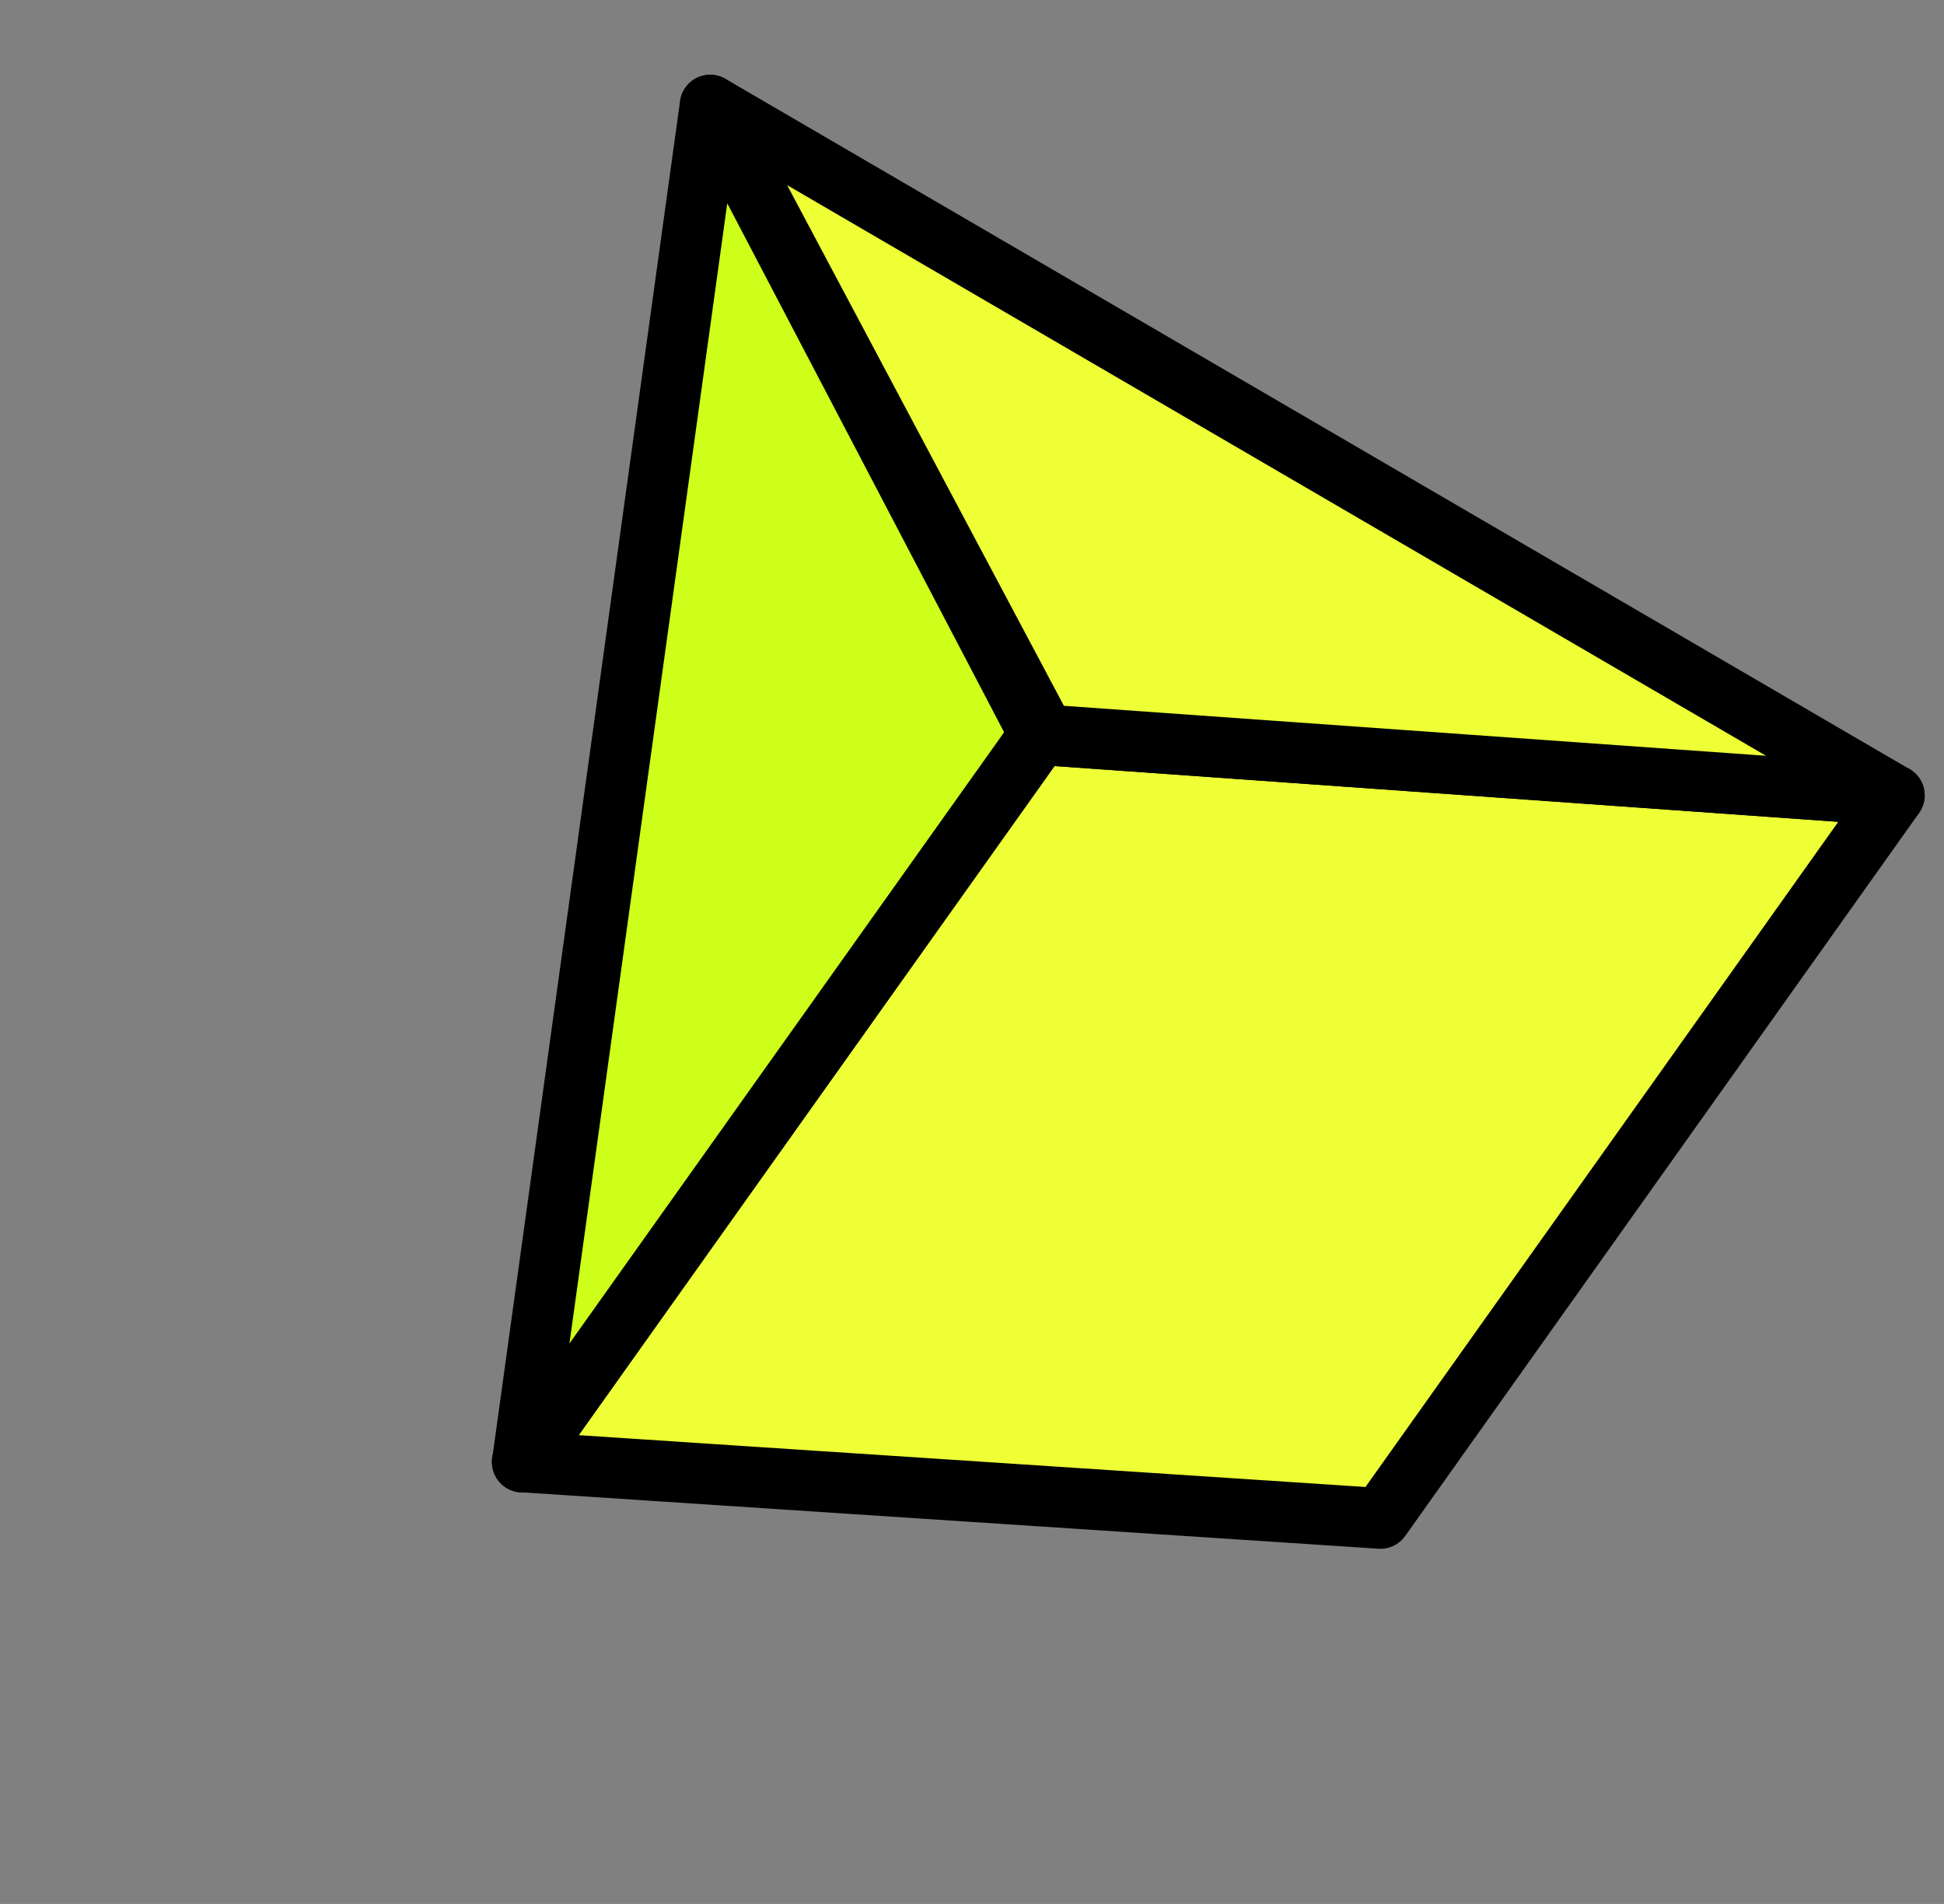 <svg width="48" height="47" viewBox="0 0 48 47" fill="none" xmlns="http://www.w3.org/2000/svg"><rect x="0" y="0" width="48" height="47" fill="#808080" stroke="none"/><path d="M25.667 18.131L46.774 19.634L34.084 37.483L12.894 36.088L25.667 18.131Z" fill="#EEFF36" stroke="black" stroke-width="1.5" stroke-linecap="round" stroke-linejoin="round"/><path d="M46.772 19.634L25.802 18.142L17.536 2.595L46.772 19.634Z" fill="#EEFF36" stroke="black" stroke-width="1.5" stroke-linecap="round" stroke-linejoin="round"/><path d="M25.671 18.136L12.898 36.093L17.535 2.596L25.671 18.136Z" fill="#CDFF1A" stroke="black" stroke-width="1.5" stroke-linecap="round" stroke-linejoin="round"/></svg>